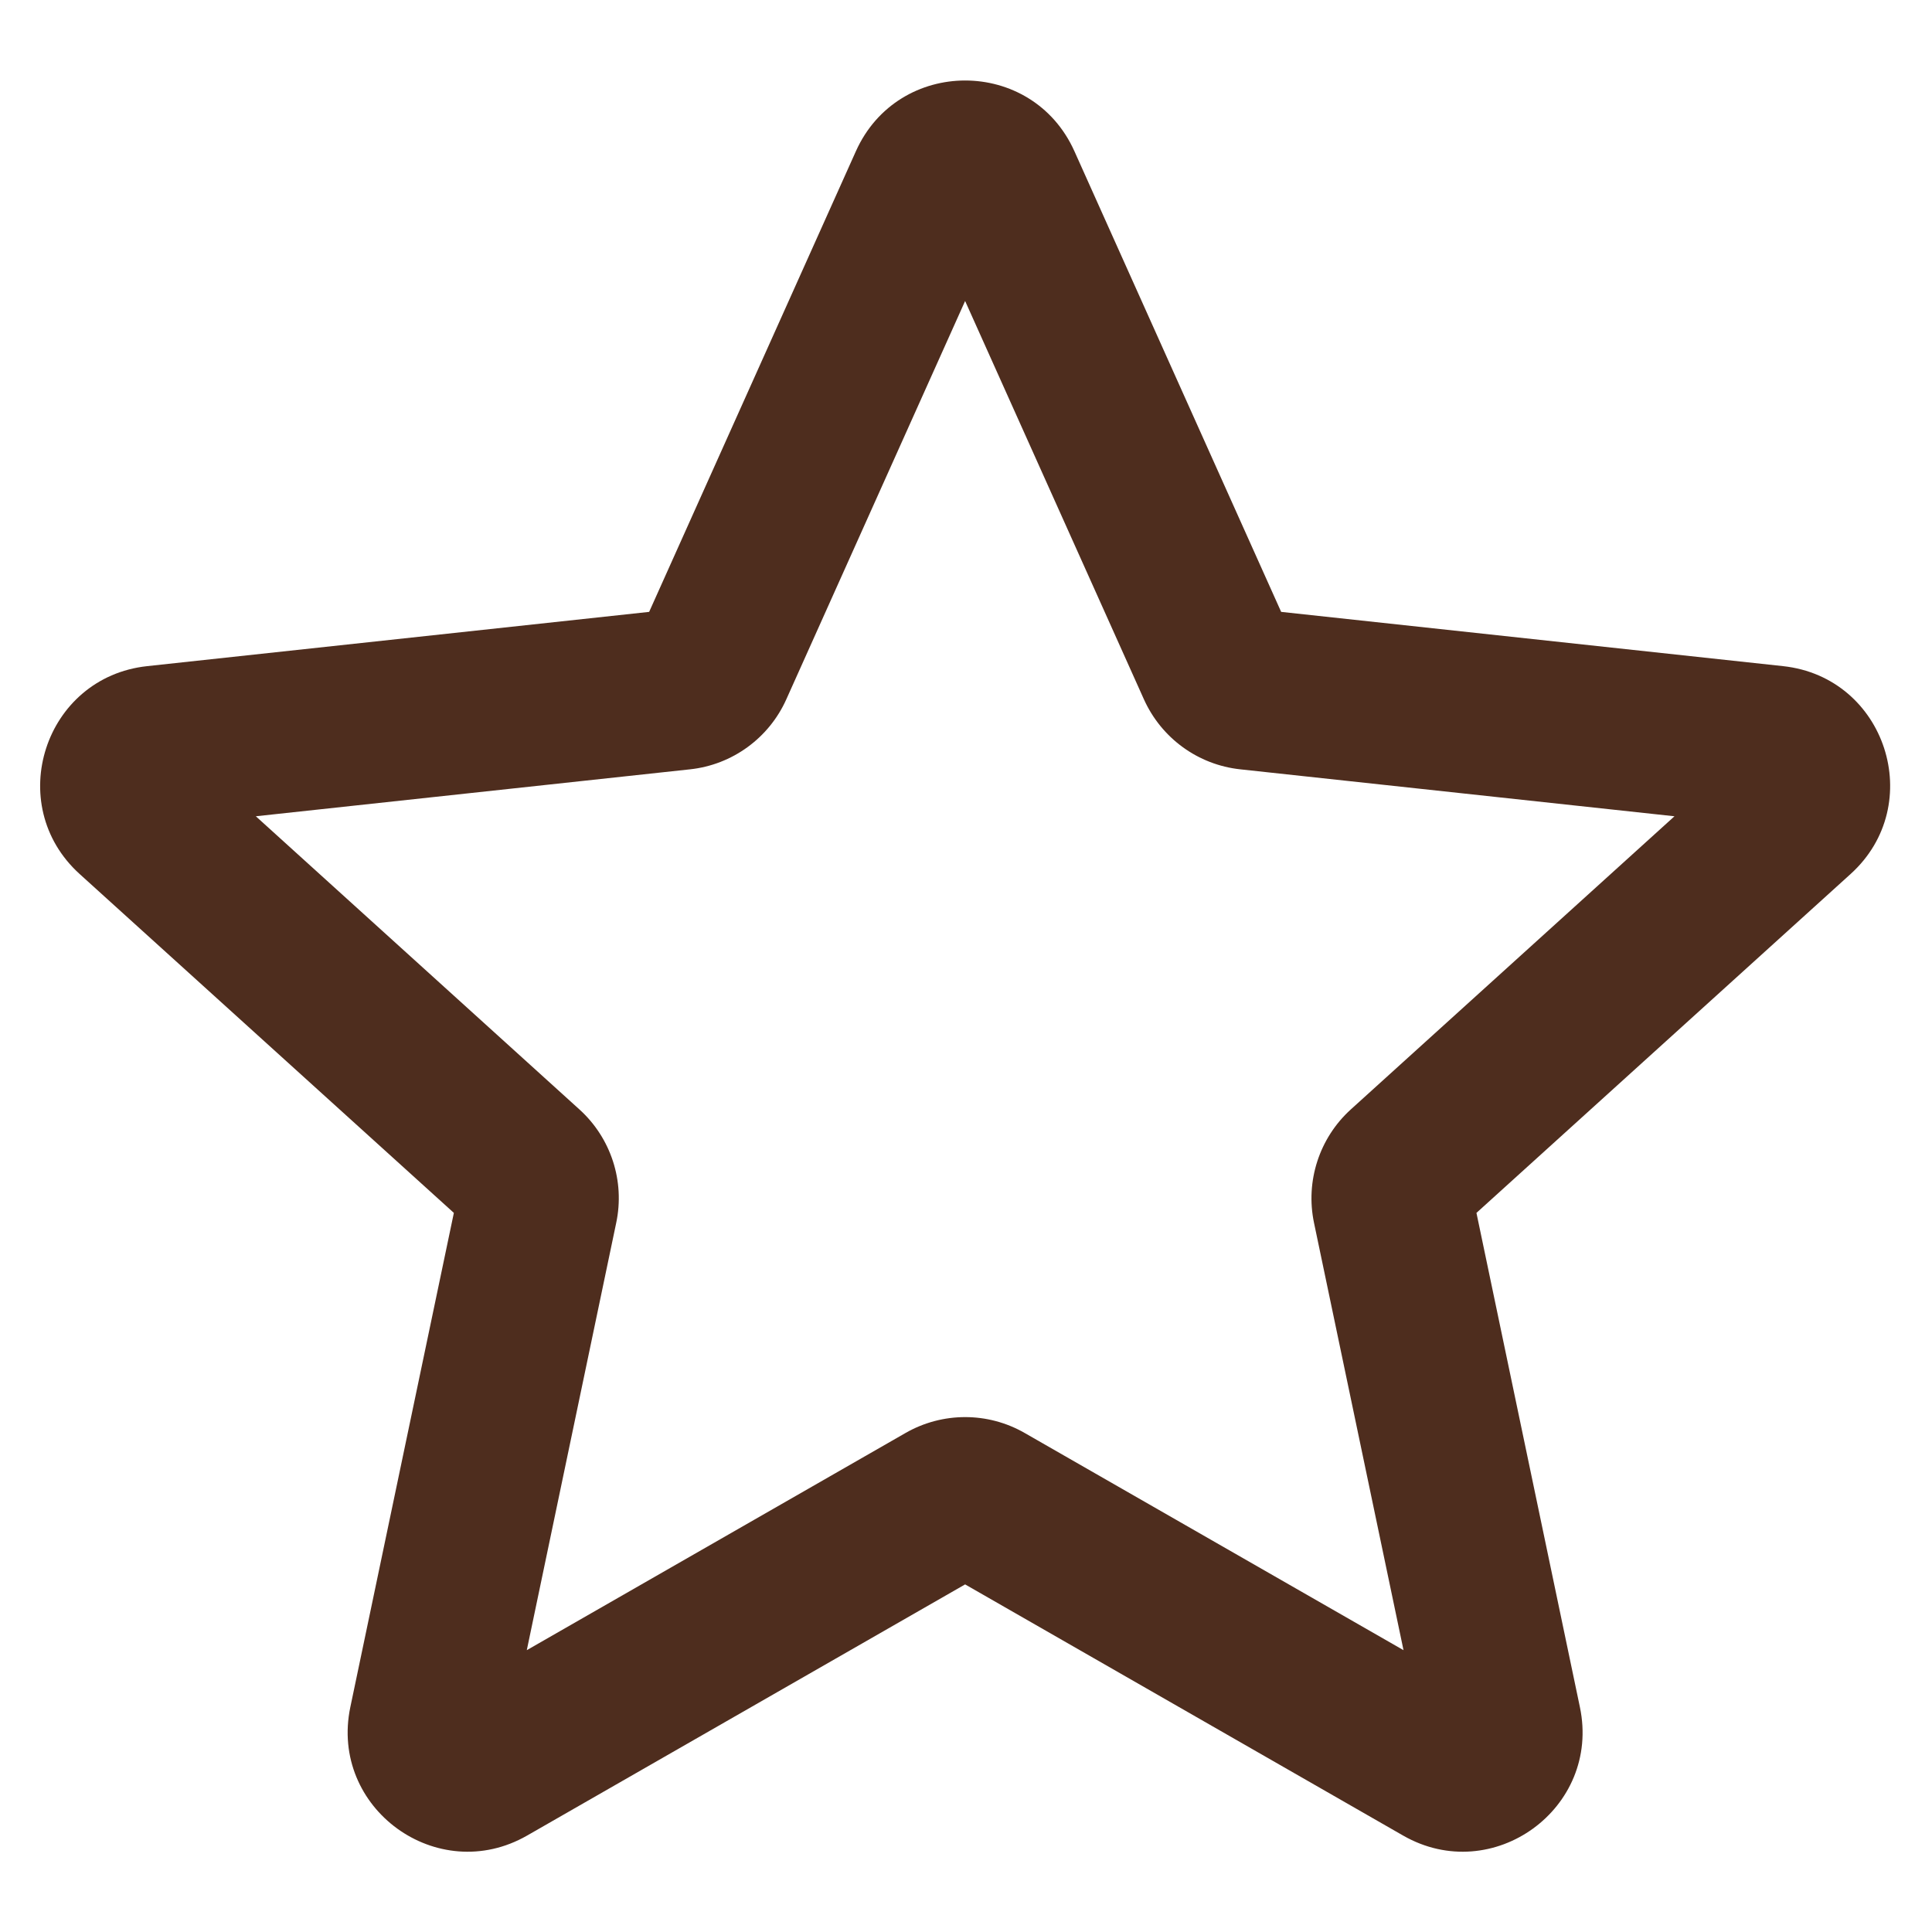 <?xml version="1.0" encoding="utf-8"?>
<svg width="800px" height="800px" viewBox="0 0 24 24" fill="none" xmlns="http://www.w3.org/2000/svg">
<path fill-rule="evenodd" clip-rule="evenodd" d="M10.632 1.879C11.158 0.707 12.821 0.707 13.347 1.879L15.915 7.601L22.15 8.275C23.427 8.413 23.941 9.995 22.989 10.857L18.341 15.067L19.626 21.206C19.89 22.463 18.544 23.44 17.43 22.802L11.989 19.682L6.548 22.802C5.434 23.44 4.089 22.463 4.352 21.206L5.638 15.067L0.989 10.857C0.038 9.995 0.552 8.413 1.828 8.275L8.064 7.601L10.632 1.879ZM11.989 3.739L9.768 8.687C9.552 9.169 9.096 9.501 8.571 9.557L3.178 10.14L7.198 13.782C7.59 14.137 7.764 14.673 7.655 15.19L6.544 20.499L11.249 17.801C11.708 17.538 12.271 17.538 12.729 17.801L17.435 20.499L16.323 15.19C16.215 14.673 16.389 14.137 16.78 13.782L20.801 10.14L15.408 9.557C14.882 9.501 14.427 9.169 14.21 8.687L11.989 3.739Z" fill="#4e2d1e"/>
</svg>